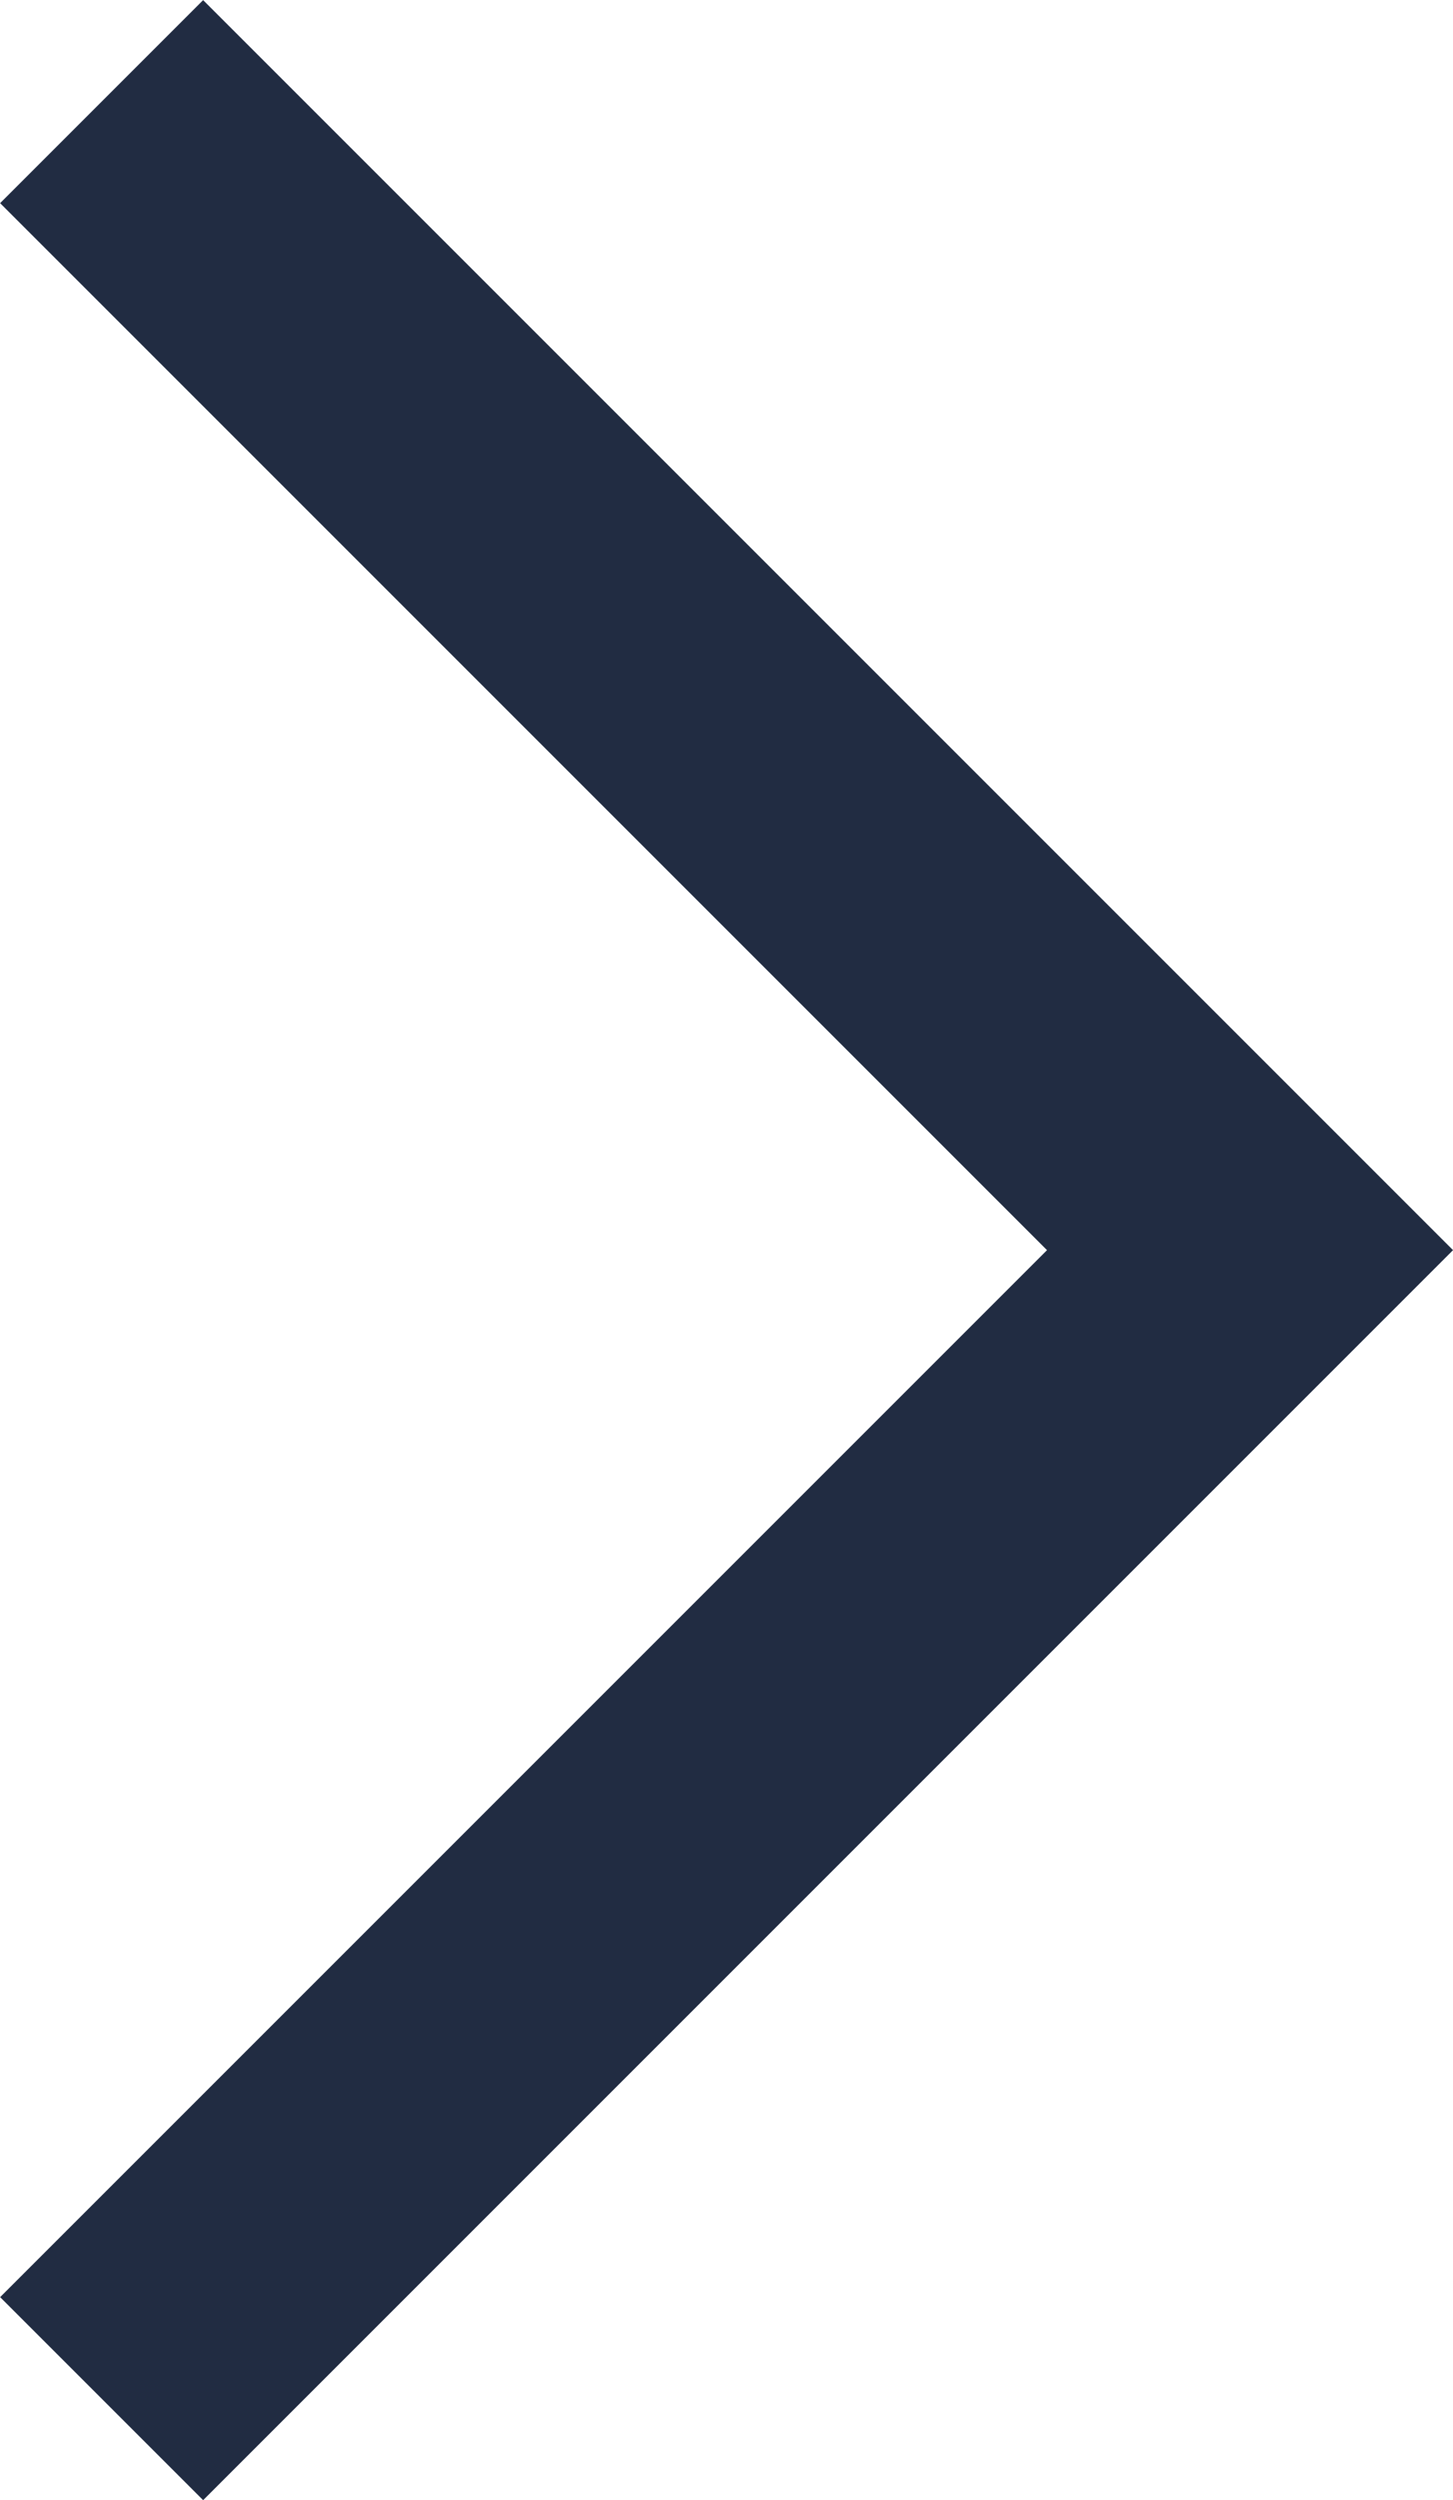 <svg class="icon-chevron-right" xmlns="http://www.w3.org/2000/svg" width="5.061" height="8.707" viewBox="0 0 5.061 8.707">
  <path id="Tracé_67440" data-name="Tracé 67440" d="M1498-19049l-4,4,4,4" transform="translate(1498.354 -19040.646) rotate(180)" fill="none" stroke="#212c42" stroke-width="1"/>
</svg>
